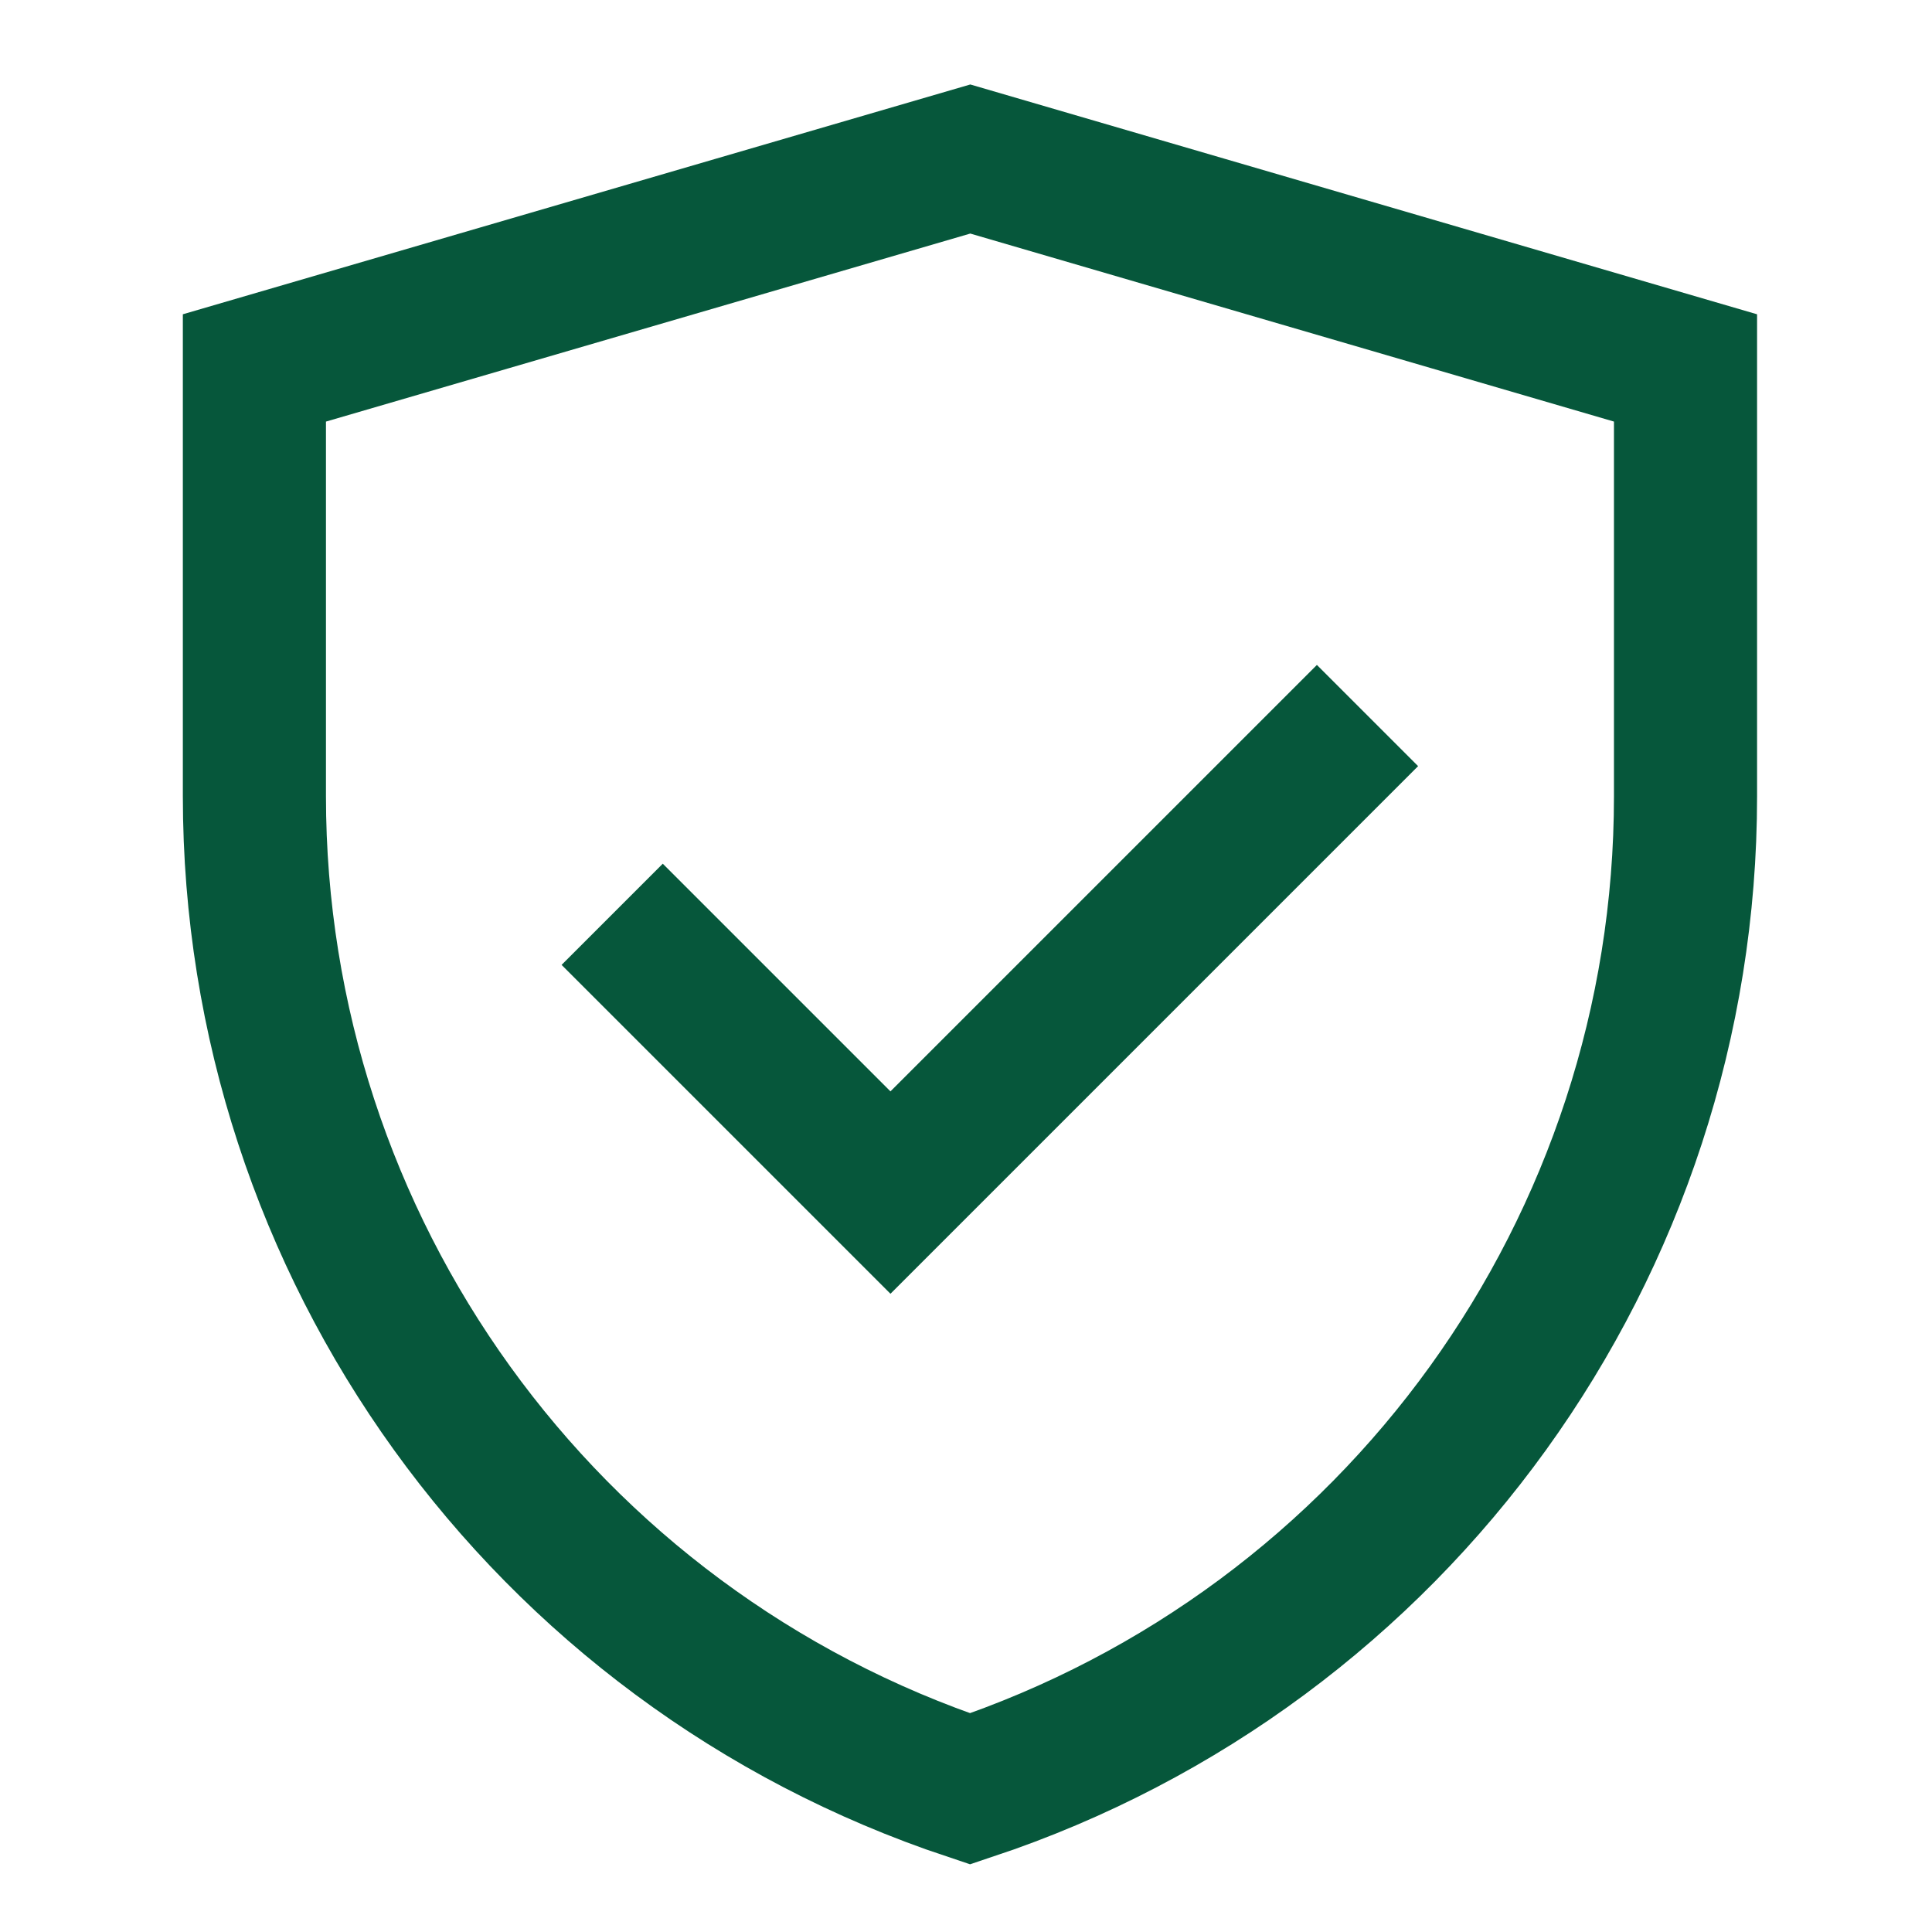 <svg width="81" height="80" viewBox="0 0 81 80" fill="none" xmlns="http://www.w3.org/2000/svg">
<path d="M10.666 15.426L40.68 6.667L70.666 15.426V33.39C70.666 52.27 58.583 69.032 40.67 75.001C22.753 69.033 10.666 52.267 10.666 33.381V15.426Z" stroke="#06573B" stroke-width="6"/>
<path d="M25.666 38.333L37.333 50L57.333 30" stroke="#06573B" stroke-width="6"/>
</svg>
